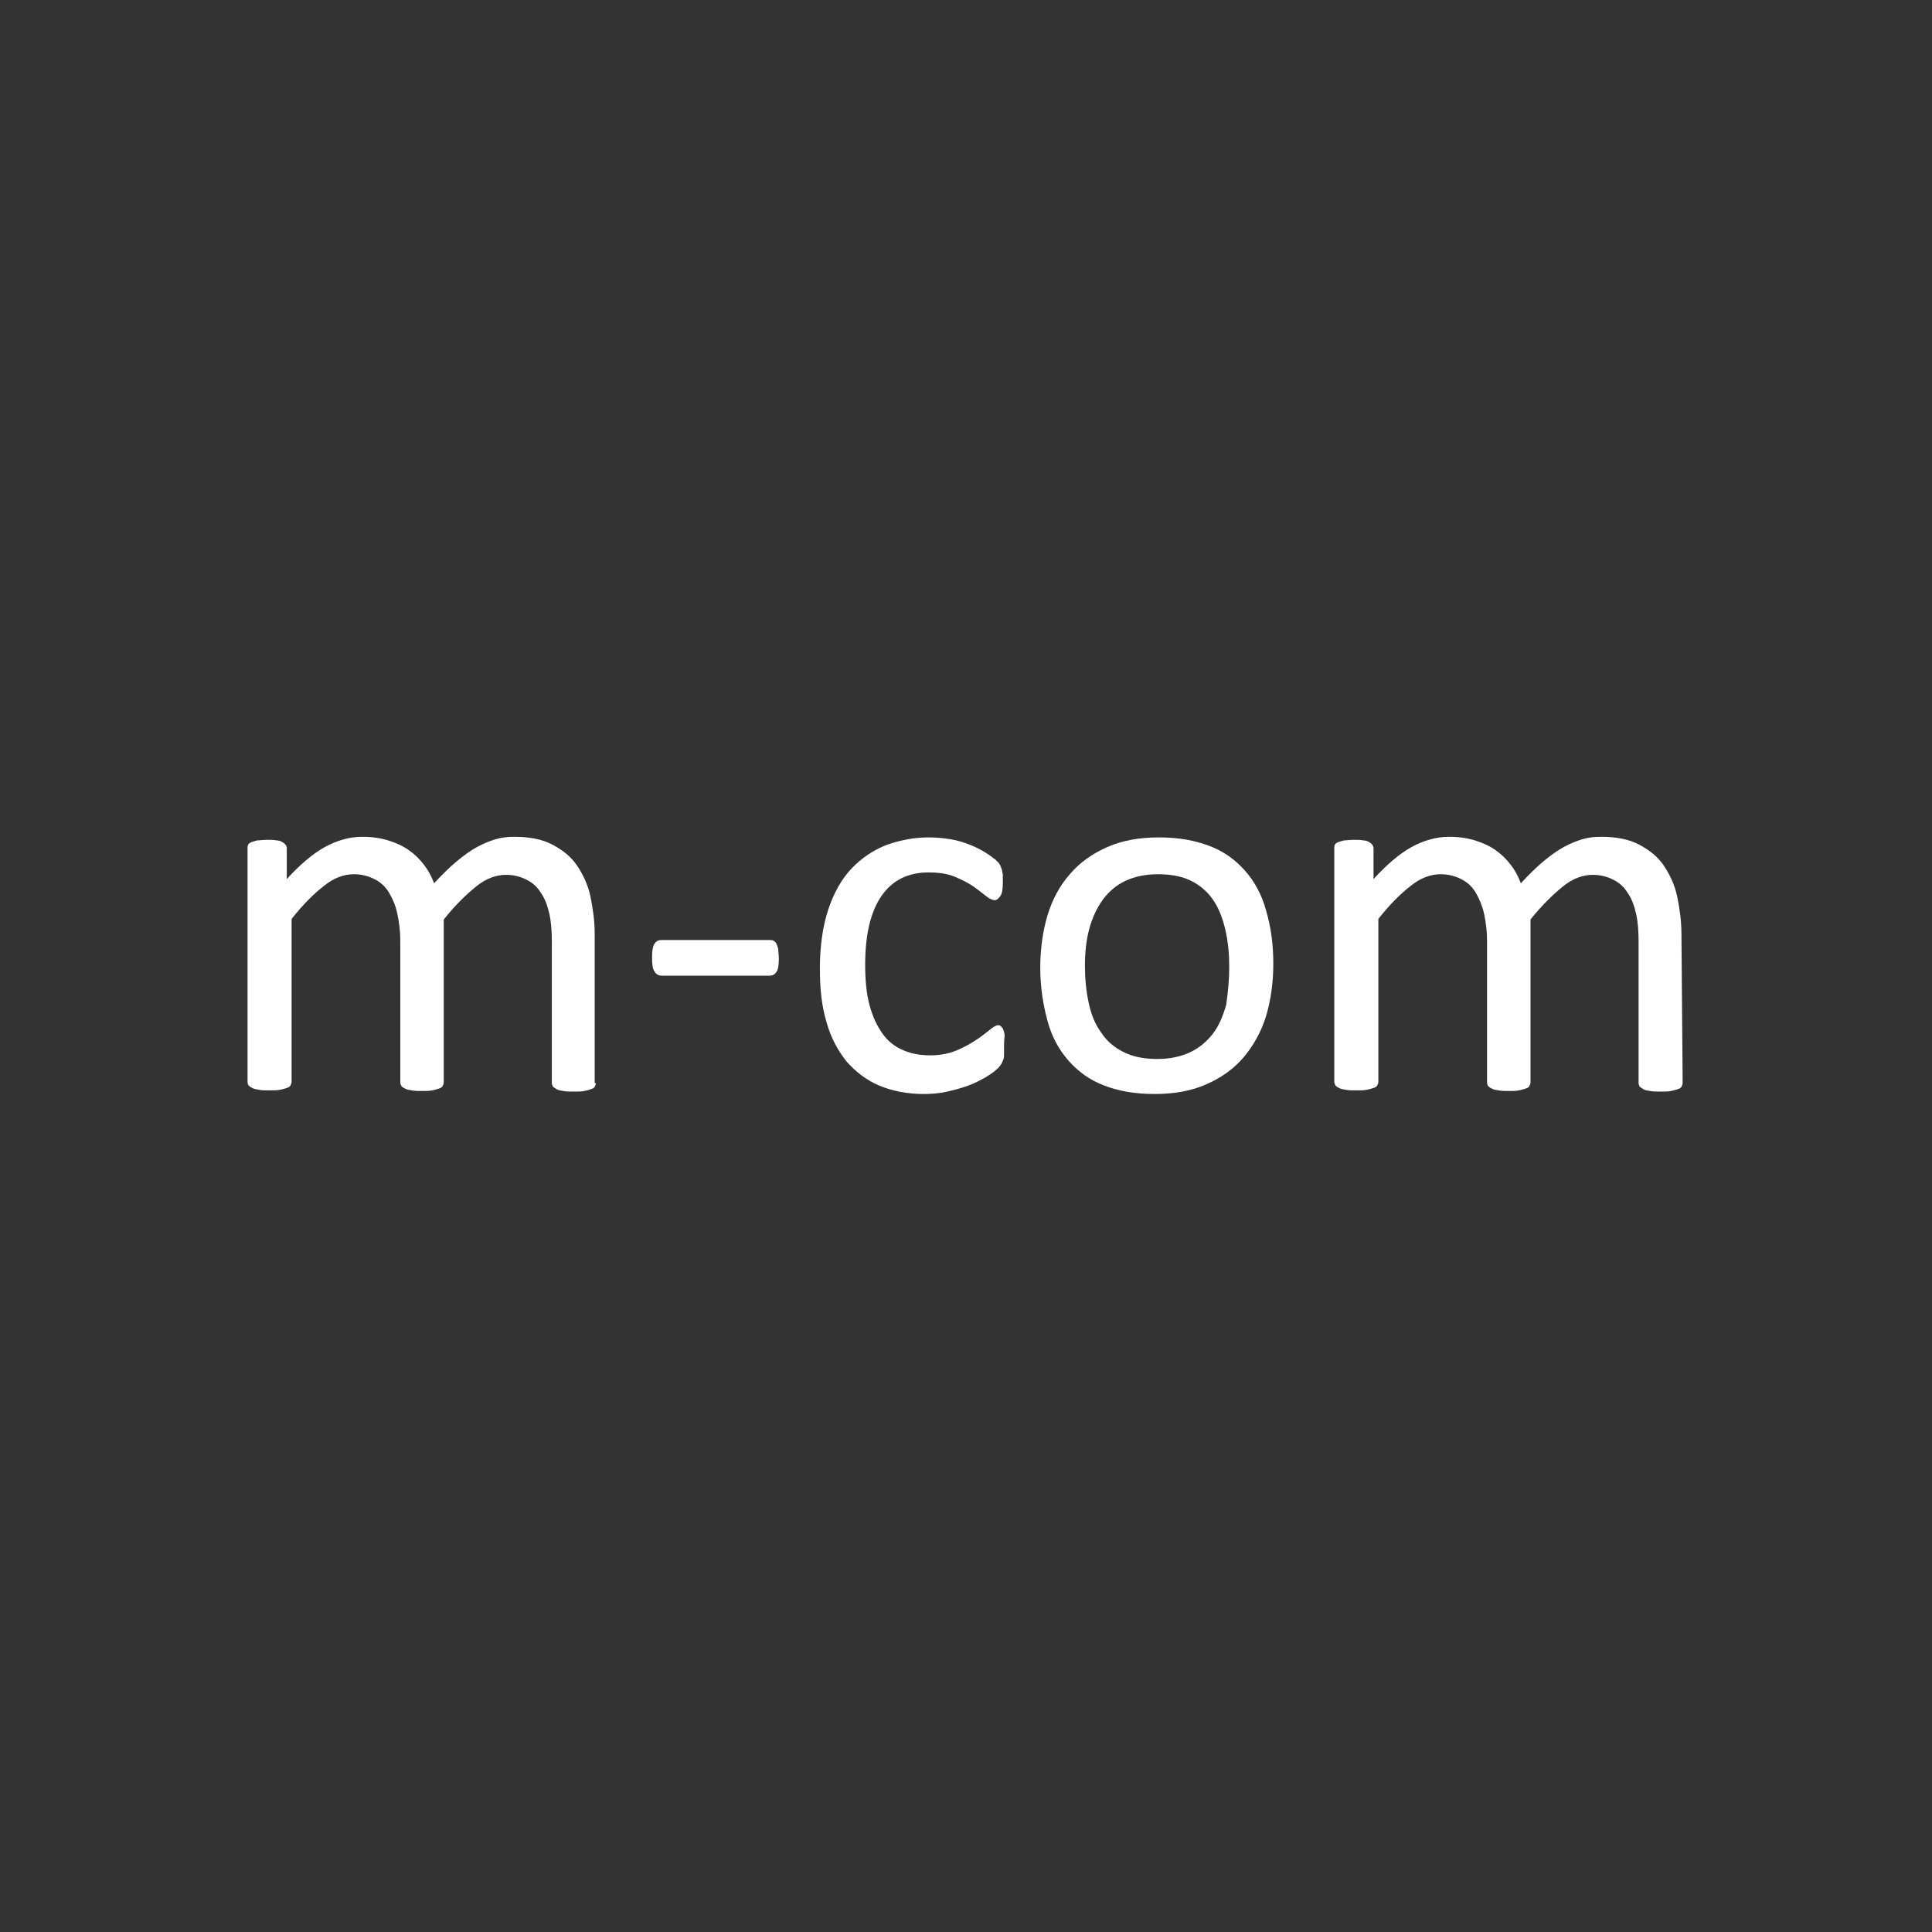 <?xml version="1.0" encoding="utf-8"?>
<!-- Generator: $$$/GeneralStr/196=Adobe Illustrator 27.6.0, SVG Export Plug-In . SVG Version: 6.00 Build 0)  -->
<svg version="1.1" id="Ebene_1" xmlns="http://www.w3.org/2000/svg" xmlns:xlink="http://www.w3.org/1999/xlink" x="0px" y="0px"
	 viewBox="0 0 320 320" style="enable-background:new 0 0 320 320;" xml:space="preserve">
<rect x="0" y="0" width="320" height="320" fill="#333333" stroke="none"/>
<style type="text/css">
	.st0{fill:#FFFFFF;}
</style>
<path class="st0" d="M98.7,179.4c0,0.2-0.1,0.4-0.2,0.6c-0.1,0.2-0.3,0.3-0.6,0.4s-0.6,0.2-1.1,0.3c-0.5,0.1-1,0.1-1.7,0.1
	c-0.7,0-1.3,0-1.8-0.1s-0.8-0.1-1.1-0.3s-0.5-0.3-0.6-0.4c-0.1-0.2-0.2-0.4-0.2-0.6v-23.5c0-1.6-0.1-3.1-0.4-4.5
	c-0.3-1.3-0.7-2.5-1.4-3.5c-0.6-1-1.4-1.7-2.4-2.2c-1-0.5-2.1-0.8-3.4-0.8c-1.6,0-3.3,0.6-4.9,1.9c-1.6,1.3-3.5,3.1-5.4,5.5v27
	c0,0.2-0.1,0.4-0.2,0.6c-0.1,0.2-0.3,0.3-0.6,0.4c-0.3,0.1-0.6,0.2-1.1,0.3c-0.5,0.1-1,0.1-1.7,0.1c-0.7,0-1.2,0-1.7-0.1
	c-0.5-0.1-0.8-0.1-1.1-0.3c-0.3-0.1-0.5-0.3-0.6-0.4c-0.1-0.2-0.2-0.4-0.2-0.6v-23.5c0-1.6-0.2-3.1-0.5-4.5s-0.8-2.5-1.4-3.5
	c-0.6-1-1.4-1.7-2.4-2.2c-1-0.5-2.1-0.8-3.4-0.8c-1.6,0-3.3,0.6-4.9,1.9c-1.7,1.3-3.5,3.1-5.4,5.5v27c0,0.2-0.1,0.4-0.2,0.6
	s-0.3,0.3-0.6,0.4c-0.3,0.1-0.6,0.2-1.1,0.3c-0.5,0.1-1,0.1-1.8,0.1c-0.7,0-1.3,0-1.7-0.1c-0.5-0.1-0.8-0.1-1.1-0.3
	c-0.3-0.1-0.5-0.3-0.6-0.4s-0.2-0.3-0.2-0.6v-38.7c0-0.2,0-0.4,0.1-0.6s0.3-0.3,0.5-0.4c0.3-0.1,0.6-0.2,1-0.3
	c0.4,0,0.9-0.1,1.6-0.1c0.6,0,1.2,0,1.6,0.1c0.4,0,0.7,0.1,1,0.3c0.2,0.1,0.4,0.3,0.5,0.4s0.2,0.4,0.2,0.6v5.1
	c2.2-2.4,4.3-4.2,6.3-5.3c2-1.1,4.1-1.7,6.2-1.7c1.6,0,3,0.2,4.3,0.6c1.3,0.4,2.4,0.9,3.4,1.6c1,0.7,1.8,1.5,2.5,2.4
	c0.7,0.9,1.3,2,1.7,3.1c1.3-1.4,2.5-2.6,3.7-3.6c1.2-1,2.3-1.8,3.4-2.4c1.1-0.6,2.1-1,3.1-1.3c1-0.3,2-0.4,3.1-0.4
	c2.5,0,4.6,0.4,6.3,1.3c1.7,0.9,3.1,2,4.1,3.5c1,1.5,1.8,3.2,2.2,5.1c0.4,2,0.7,4,0.7,6.2V179.4z"/>
<path class="st0" d="M129,158.7c0,1.1-0.1,1.9-0.4,2.3c-0.3,0.4-0.6,0.6-1.1,0.6h-17.9c-0.5,0-0.9-0.2-1.2-0.7
	c-0.3-0.4-0.4-1.2-0.4-2.3s0.1-1.8,0.4-2.3c0.3-0.4,0.6-0.6,1.2-0.6h17.9c0.2,0,0.4,0,0.6,0.1c0.2,0.1,0.3,0.2,0.5,0.5
	c0.1,0.2,0.2,0.5,0.3,0.9C128.9,157.7,129,158.2,129,158.7z"/>
<path class="st0" d="M166.3,173.5c0,0.5,0,0.9,0,1.3s-0.1,0.7-0.2,0.9c-0.1,0.2-0.2,0.5-0.3,0.6s-0.3,0.5-0.7,0.8
	c-0.4,0.4-1,0.8-1.8,1.3c-0.9,0.5-1.8,1-2.9,1.4c-1.1,0.4-2.2,0.7-3.5,1c-1.3,0.3-2.6,0.4-3.9,0.4c-2.8,0-5.2-0.5-7.4-1.4
	c-2.1-0.9-3.9-2.3-5.4-4c-1.4-1.8-2.6-3.9-3.3-6.5c-0.8-2.6-1.1-5.5-1.1-8.9c0-3.8,0.5-7.1,1.4-9.8c0.9-2.7,2.2-5,3.8-6.7
	c1.6-1.7,3.5-3,5.7-3.9c2.2-0.8,4.6-1.3,7.1-1.3c1.2,0,2.4,0.1,3.6,0.3c1.2,0.2,2.2,0.5,3.2,0.9c1,0.4,1.8,0.8,2.6,1.3
	c0.8,0.5,1.3,0.9,1.7,1.2c0.3,0.3,0.6,0.6,0.7,0.8c0.1,0.2,0.2,0.4,0.3,0.7c0.1,0.3,0.1,0.6,0.2,0.9c0,0.3,0,0.8,0,1.3
	c0,1.1-0.1,1.9-0.4,2.3c-0.3,0.4-0.6,0.7-0.9,0.7c-0.4,0-0.9-0.2-1.5-0.7s-1.3-1-2.1-1.6c-0.9-0.6-1.9-1.1-3.1-1.6
	c-1.2-0.5-2.7-0.7-4.3-0.7c-3.4,0-6,1.3-7.8,3.9c-1.8,2.6-2.7,6.4-2.7,11.4c0,2.5,0.2,4.7,0.7,6.6c0.5,1.9,1.2,3.4,2.1,4.7
	s2,2.2,3.4,2.8c1.3,0.6,2.9,0.9,4.6,0.9c1.6,0,3.1-0.3,4.3-0.8c1.2-0.5,2.3-1.1,3.2-1.7c0.9-0.6,1.7-1.2,2.3-1.7
	c0.6-0.5,1.1-0.8,1.4-0.8c0.2,0,0.4,0.1,0.5,0.2c0.1,0.1,0.3,0.3,0.4,0.6c0.1,0.3,0.2,0.6,0.2,1
	C166.3,172.4,166.3,172.9,166.3,173.5z"/>
<path class="st0" d="M210.9,159.6c0,3.1-0.4,6-1.2,8.7c-0.8,2.6-2.1,4.9-3.7,6.8c-1.6,1.9-3.7,3.4-6.2,4.5c-2.5,1.1-5.3,1.6-8.6,1.6
	c-3.2,0-6-0.5-8.3-1.4c-2.4-0.9-4.3-2.3-5.9-4.1s-2.8-4-3.5-6.6s-1.2-5.5-1.2-8.8c0-3.1,0.4-6,1.2-8.7c0.8-2.6,2-4.9,3.7-6.8
	c1.6-1.9,3.7-3.4,6.2-4.5s5.3-1.6,8.6-1.6c3.2,0,5.9,0.5,8.3,1.4c2.4,0.9,4.3,2.3,5.9,4.1c1.6,1.8,2.8,4,3.5,6.6
	C210.5,153.5,210.9,156.4,210.9,159.6z M203.6,160.1c0-2.1-0.2-4.1-0.6-5.9s-1-3.5-1.9-4.9c-0.9-1.4-2.1-2.5-3.6-3.3
	s-3.4-1.2-5.7-1.2c-2.1,0-3.9,0.4-5.4,1.1c-1.5,0.7-2.8,1.8-3.8,3.2c-1,1.4-1.7,3-2.2,4.8c-0.5,1.9-0.7,3.9-0.7,6.1
	c0,2.1,0.2,4.1,0.6,6s1,3.5,2,4.9c0.9,1.4,2.1,2.5,3.7,3.3c1.5,0.8,3.4,1.2,5.7,1.2c2.1,0,3.9-0.4,5.4-1.1c1.5-0.7,2.8-1.8,3.8-3.1
	s1.7-3,2.2-4.8C203.4,164.3,203.6,162.3,203.6,160.1z"/>
<path class="st0" d="M278.7,179.4c0,0.2-0.1,0.4-0.2,0.6c-0.1,0.2-0.3,0.3-0.6,0.4c-0.3,0.1-0.6,0.2-1.1,0.3c-0.5,0.1-1,0.1-1.7,0.1
	c-0.7,0-1.3,0-1.8-0.1c-0.5-0.1-0.8-0.1-1.1-0.3s-0.5-0.3-0.6-0.4c-0.1-0.2-0.2-0.4-0.2-0.6v-23.5c0-1.6-0.1-3.1-0.4-4.5
	c-0.3-1.3-0.7-2.5-1.4-3.5c-0.6-1-1.4-1.7-2.4-2.2c-1-0.5-2.1-0.8-3.4-0.8c-1.6,0-3.3,0.6-4.9,1.9c-1.6,1.3-3.5,3.1-5.4,5.5v27
	c0,0.2-0.1,0.4-0.2,0.6s-0.3,0.3-0.6,0.4c-0.3,0.1-0.6,0.2-1.1,0.3c-0.5,0.1-1,0.1-1.7,0.1c-0.7,0-1.2,0-1.7-0.1
	c-0.5-0.1-0.8-0.1-1.1-0.3c-0.3-0.1-0.5-0.3-0.6-0.4s-0.2-0.4-0.2-0.6v-23.5c0-1.6-0.2-3.1-0.5-4.5c-0.3-1.3-0.8-2.5-1.4-3.5
	c-0.6-1-1.4-1.7-2.4-2.2c-1-0.5-2.1-0.8-3.4-0.8c-1.6,0-3.3,0.6-4.9,1.9c-1.7,1.3-3.5,3.1-5.4,5.5v27c0,0.2-0.1,0.4-0.2,0.6
	c-0.1,0.2-0.3,0.3-0.6,0.4c-0.3,0.1-0.6,0.2-1.1,0.3c-0.5,0.1-1,0.1-1.8,0.1c-0.7,0-1.3,0-1.7-0.1c-0.5-0.1-0.8-0.1-1.1-0.3
	c-0.3-0.1-0.5-0.3-0.6-0.4c-0.1-0.2-0.2-0.4-0.2-0.6v-38.7c0-0.2,0-0.4,0.1-0.6s0.3-0.3,0.5-0.4c0.3-0.1,0.6-0.2,1-0.3
	c0.4,0,0.9-0.1,1.6-0.1c0.6,0,1.2,0,1.6,0.1c0.4,0,0.7,0.1,1,0.3c0.2,0.1,0.4,0.3,0.5,0.4c0.1,0.2,0.2,0.4,0.2,0.6v5.1
	c2.2-2.4,4.3-4.2,6.3-5.3c2-1.1,4.1-1.7,6.2-1.7c1.6,0,3,0.2,4.3,0.6c1.3,0.4,2.4,0.9,3.4,1.6c1,0.7,1.8,1.5,2.5,2.4
	c0.7,0.9,1.3,2,1.7,3.1c1.3-1.4,2.5-2.6,3.7-3.6c1.2-1,2.3-1.8,3.4-2.4c1.1-0.6,2.1-1,3.1-1.3c1-0.3,2-0.4,3.1-0.4
	c2.5,0,4.6,0.4,6.3,1.3c1.7,0.9,3.1,2,4.1,3.5s1.8,3.2,2.2,5.1c0.4,2,0.7,4,0.7,6.2L278.7,179.4L278.7,179.4z"/>
</svg>

